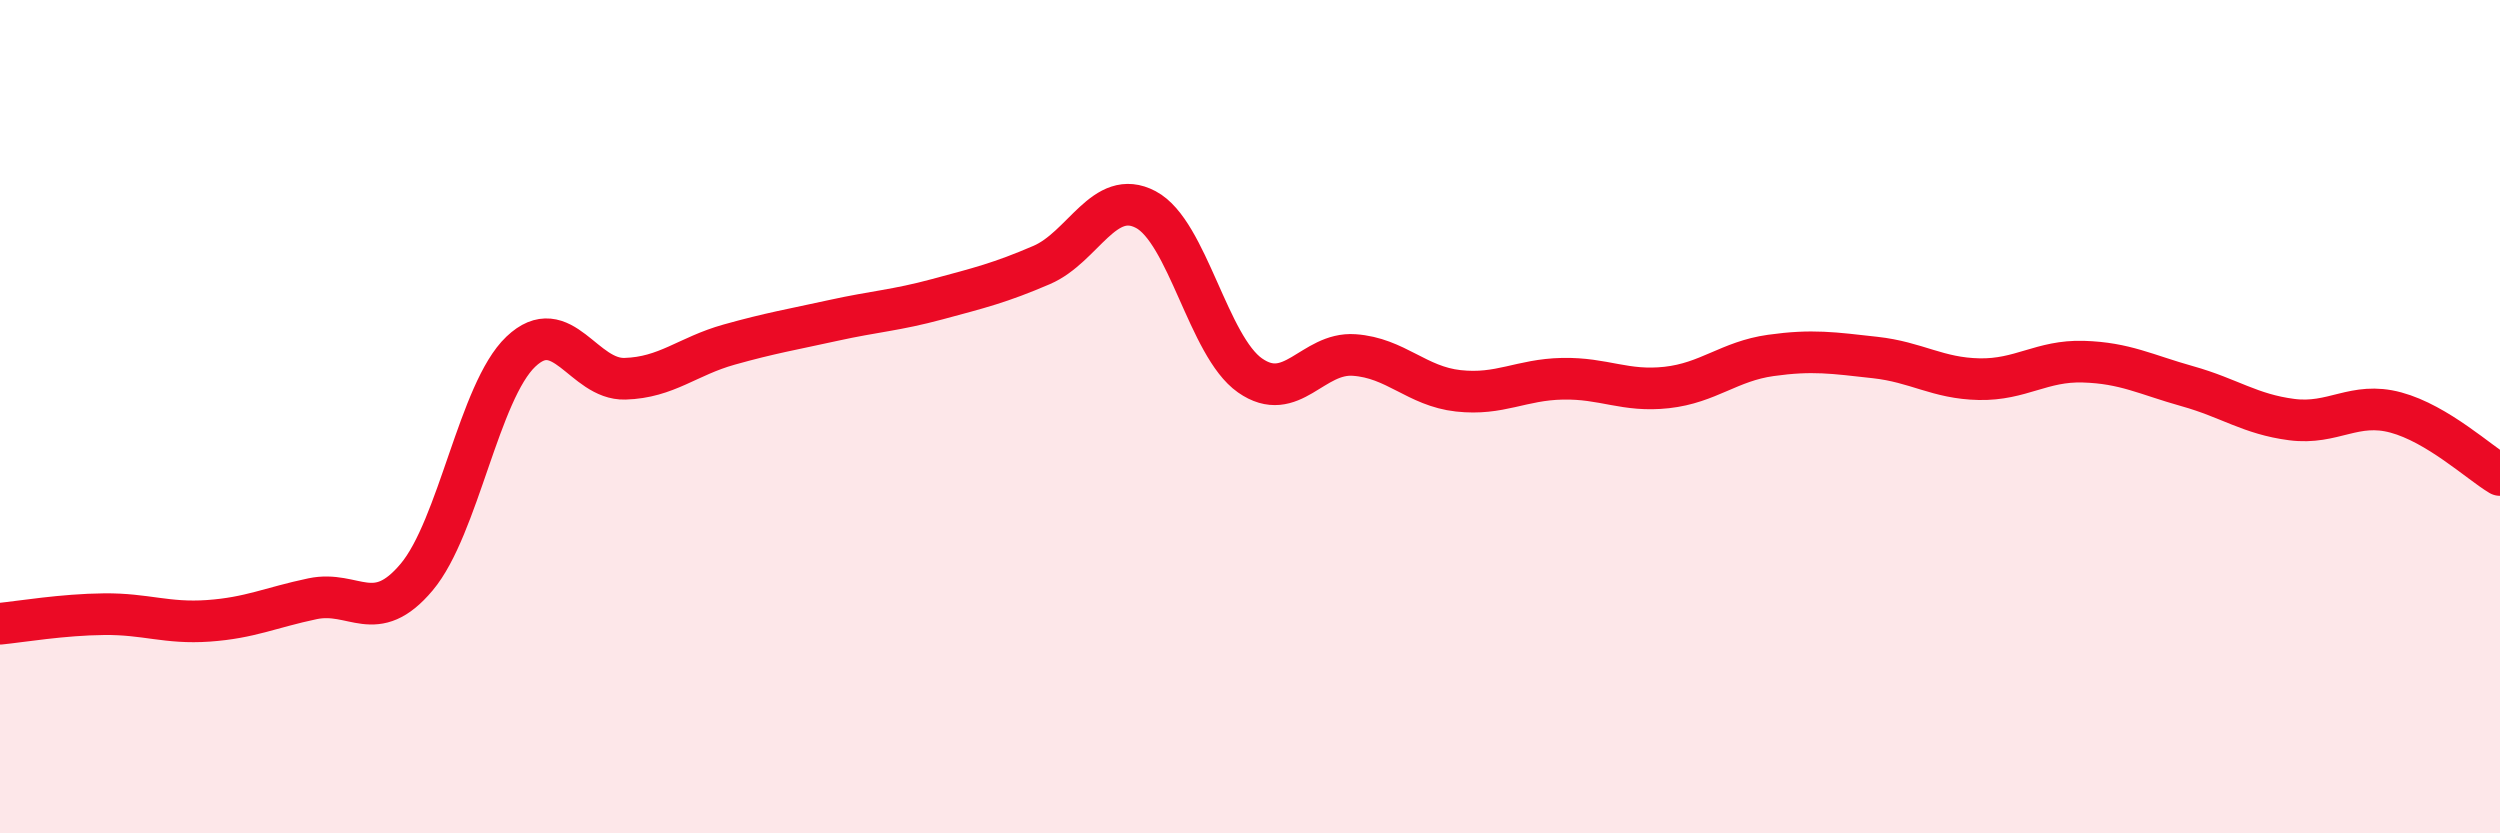 
    <svg width="60" height="20" viewBox="0 0 60 20" xmlns="http://www.w3.org/2000/svg">
      <path
        d="M 0,14.97 C 0.5,14.92 1.5,14.75 2.5,14.74 C 3.5,14.73 4,14.97 5,14.9 C 6,14.83 6.5,14.58 7.5,14.37 C 8.5,14.16 9,15.04 10,13.85 C 11,12.66 11.5,9.39 12.5,8.44 C 13.5,7.49 14,9.12 15,9.09 C 16,9.06 16.5,8.55 17.5,8.27 C 18.5,7.99 19,7.91 20,7.69 C 21,7.47 21.5,7.45 22.5,7.18 C 23.5,6.91 24,6.79 25,6.36 C 26,5.93 26.5,4.5 27.5,5.03 C 28.5,5.56 29,8.31 30,9.01 C 31,9.71 31.5,8.45 32.5,8.52 C 33.5,8.59 34,9.27 35,9.38 C 36,9.49 36.5,9.11 37.5,9.09 C 38.5,9.07 39,9.41 40,9.3 C 41,9.19 41.5,8.67 42.5,8.53 C 43.5,8.39 44,8.47 45,8.58 C 46,8.69 46.5,9.08 47.5,9.1 C 48.5,9.12 49,8.65 50,8.68 C 51,8.71 51.5,8.99 52.5,9.27 C 53.5,9.55 54,9.94 55,10.07 C 56,10.2 56.5,9.63 57.5,9.9 C 58.5,10.17 59.5,11.1 60,11.4L60 20L0 20Z"
        fill="#EB0A25"
        opacity="0.1"
        stroke-linecap="round"
        stroke-linejoin="round"
      />
      <path
        d="M 0,14.97 C 0.5,14.92 1.5,14.75 2.5,14.74 C 3.5,14.73 4,14.97 5,14.9 C 6,14.83 6.5,14.58 7.5,14.37 C 8.5,14.16 9,15.04 10,13.85 C 11,12.66 11.5,9.39 12.5,8.44 C 13.5,7.49 14,9.12 15,9.09 C 16,9.06 16.5,8.55 17.5,8.27 C 18.5,7.99 19,7.91 20,7.69 C 21,7.47 21.5,7.45 22.5,7.18 C 23.5,6.91 24,6.79 25,6.36 C 26,5.93 26.5,4.5 27.5,5.03 C 28.5,5.56 29,8.31 30,9.01 C 31,9.71 31.5,8.45 32.5,8.52 C 33.5,8.59 34,9.27 35,9.38 C 36,9.49 36.5,9.11 37.5,9.09 C 38.5,9.07 39,9.41 40,9.3 C 41,9.19 41.5,8.67 42.5,8.53 C 43.5,8.39 44,8.47 45,8.58 C 46,8.69 46.5,9.08 47.5,9.1 C 48.5,9.12 49,8.65 50,8.68 C 51,8.71 51.5,8.99 52.5,9.27 C 53.5,9.55 54,9.94 55,10.07 C 56,10.2 56.5,9.63 57.5,9.9 C 58.5,10.17 59.5,11.1 60,11.4"
        stroke="#EB0A25"
        stroke-width="1"
        fill="none"
        stroke-linecap="round"
        stroke-linejoin="round"
      />
    </svg>
  